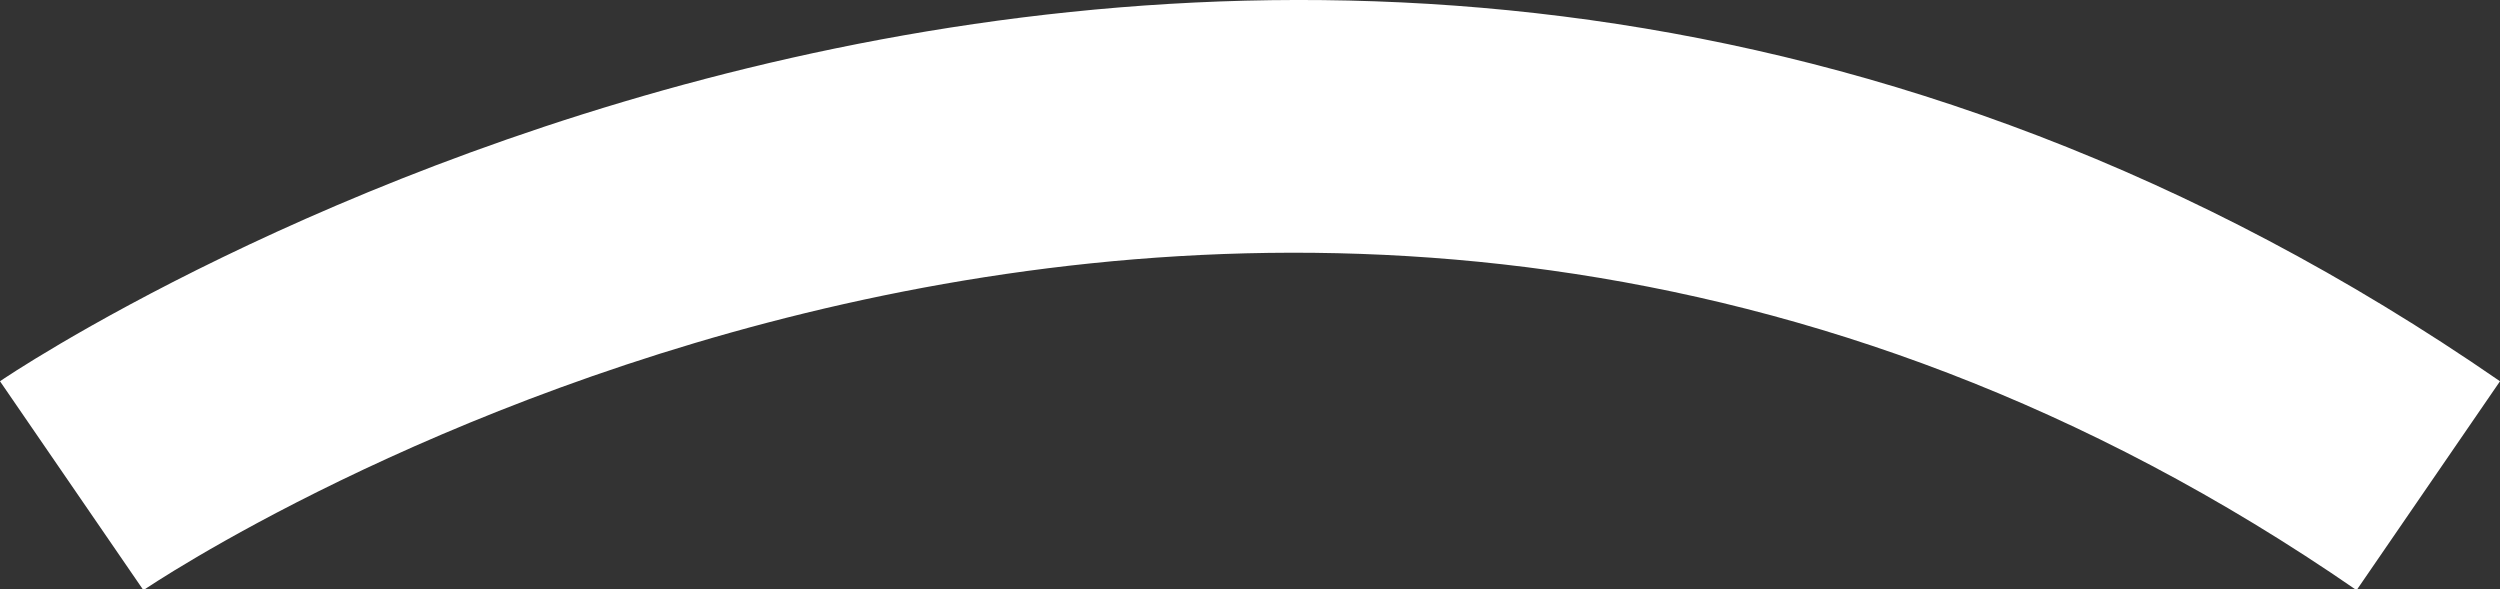 <svg xmlns="http://www.w3.org/2000/svg" viewBox="0 0 84.72 19.96"><rect x="0" y="0" width="84.72" height="19.96" fill="#333333" stroke="none"/><defs><style>.cls-1{fill:#fff;}</style></defs><title>boos</title><g id="Laag_2" data-name="Laag 2"><g id="Laag_1-2" data-name="Laag 1"><path class="cls-1" d="M79.86,20c-37.07-25.6-74.62-.26-75,0L0,12.92c.42-.3,42.85-28.92,84.72,0Z"/></g></g></svg>